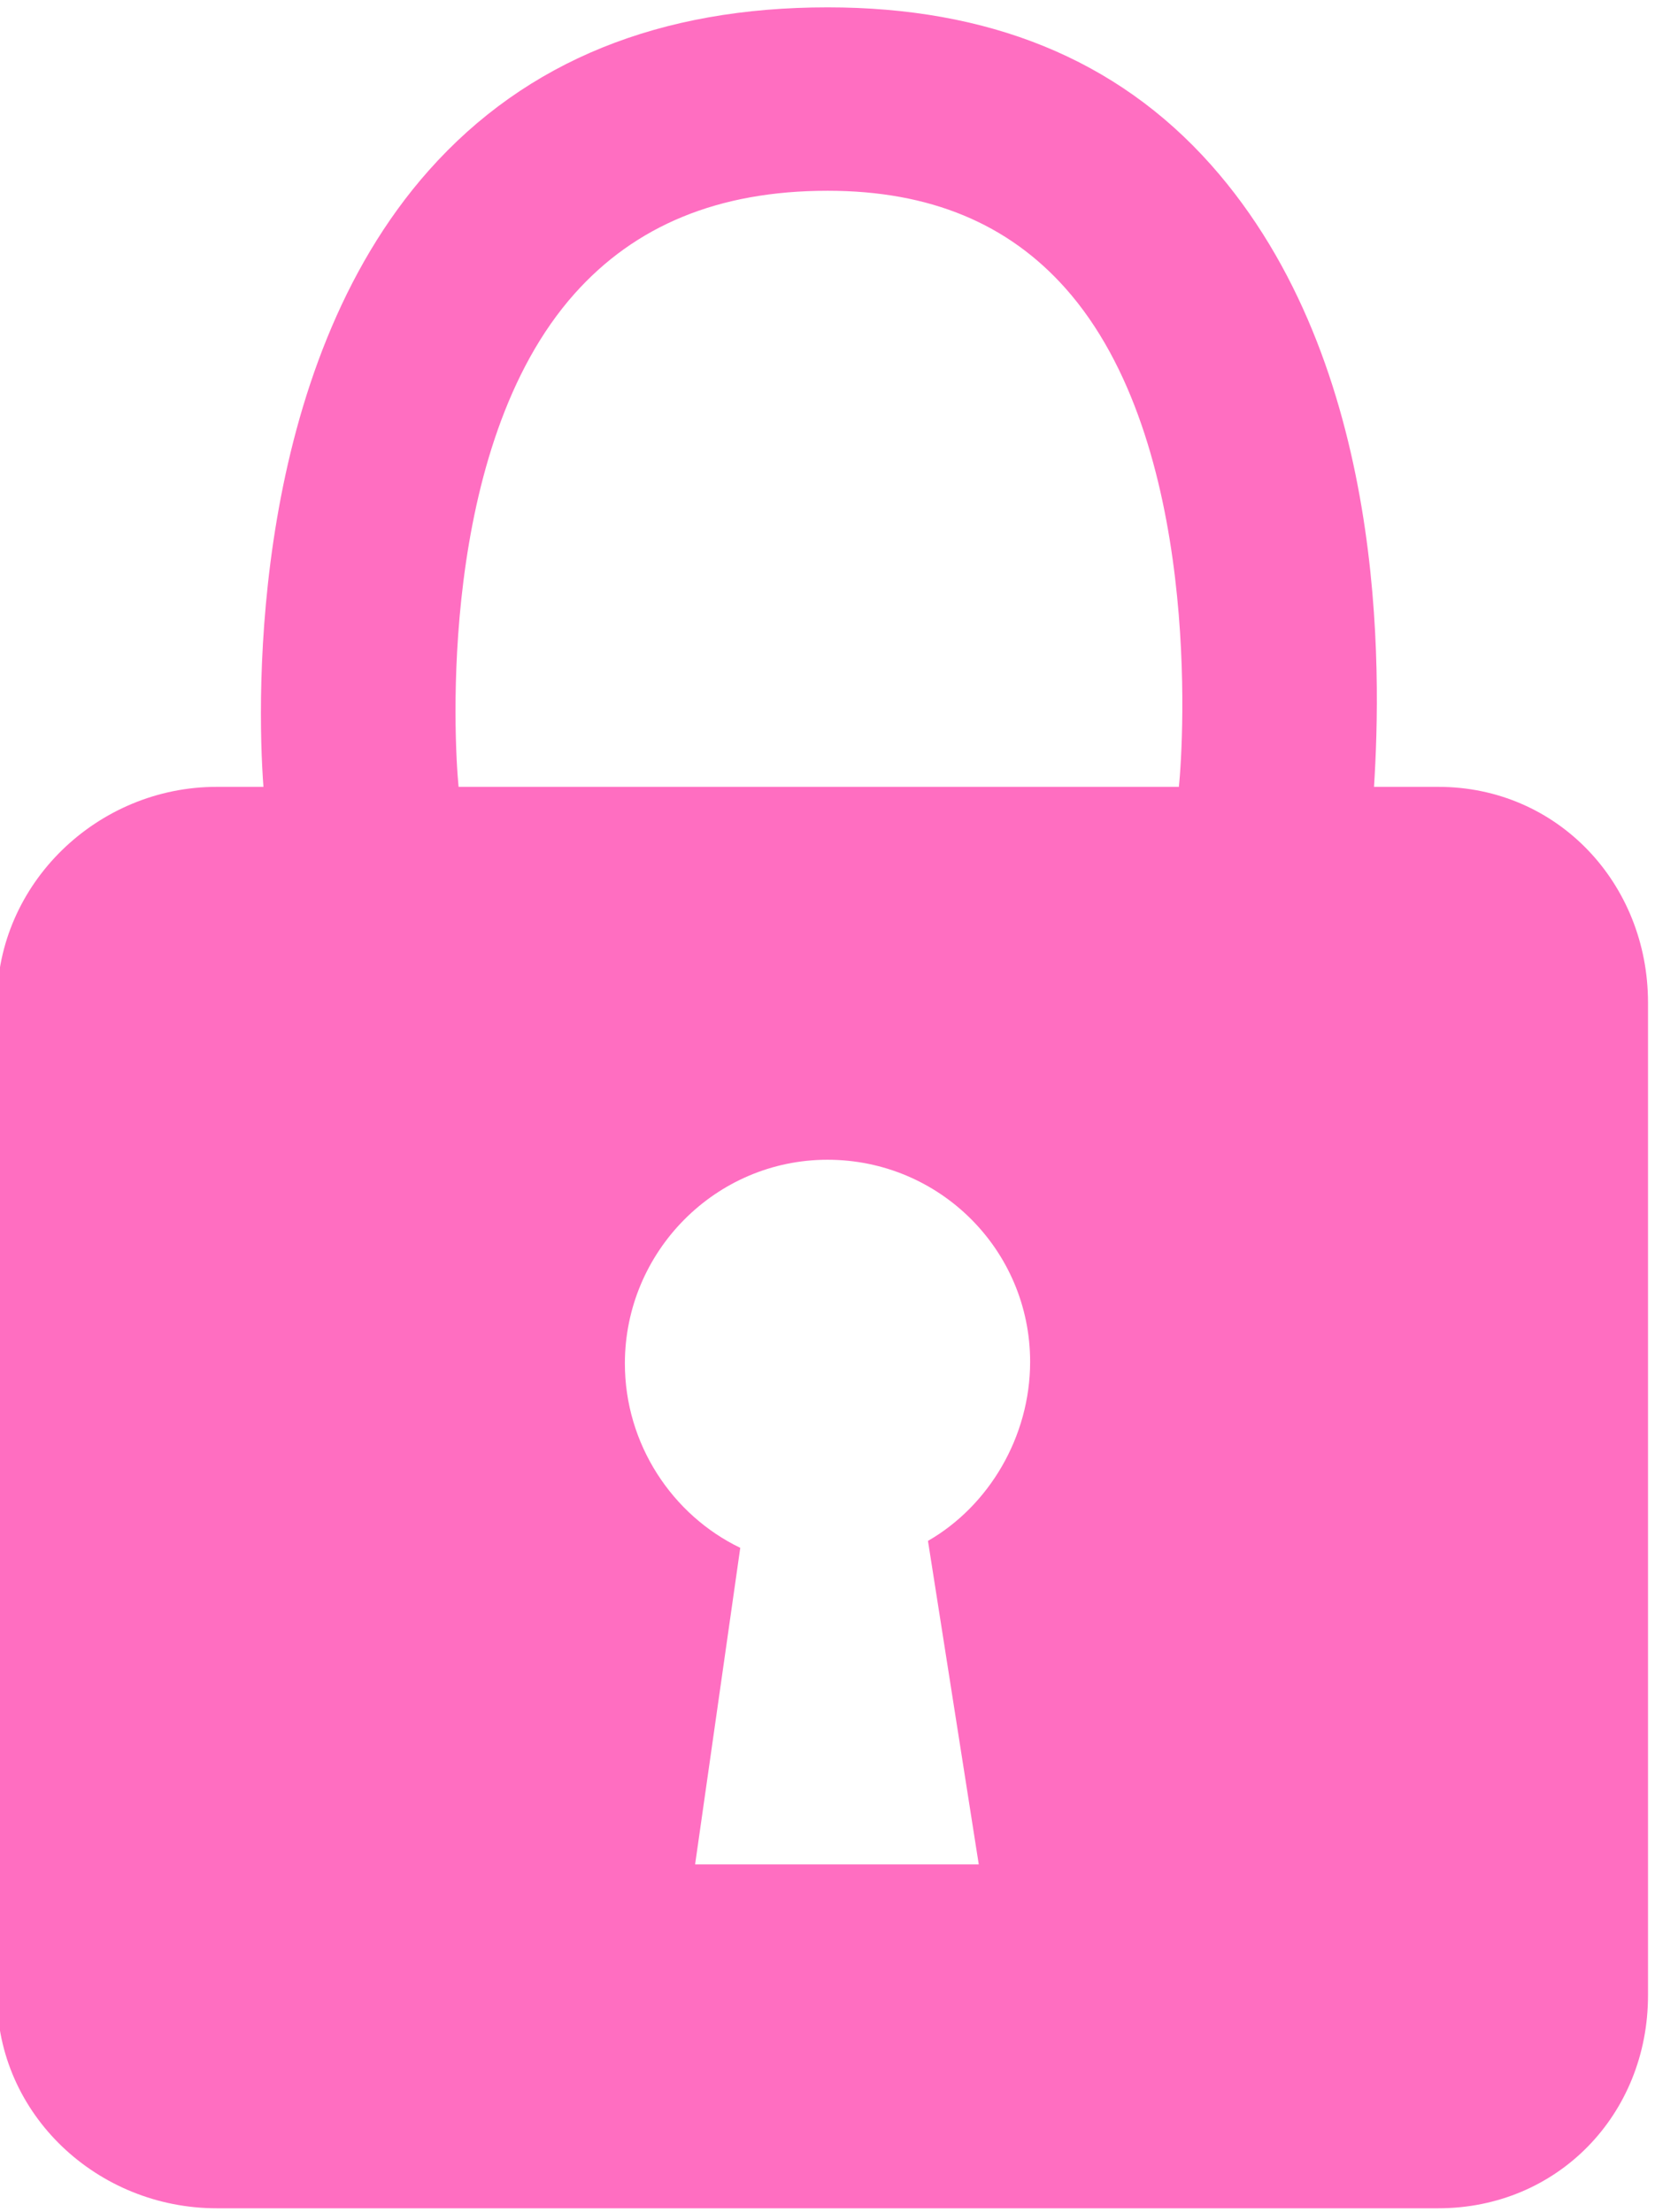 <?xml version="1.0" encoding="ISO-8859-1" standalone="no"?><!-- Generator: Adobe Illustrator 16.0.0, SVG Export Plug-In . SVG Version: 6.00 Build 0)  --><svg xmlns="http://www.w3.org/2000/svg" xmlns:xlink="http://www.w3.org/1999/xlink" fill="#000000" height="96.486px" id="Layer_1" style="enable-background:new 0 0 72.175 96.486" version="1.1" viewBox="0 0 72.175 96.486" width="72.175px" x="0px" xml:space="preserve" y="0px">
<g id="change1">
	<path d="M62.726,34.321h-2.805c0.316-5,0.617-18.428-7.102-27.124c-4.134-4.656-9.758-6.876-16.719-6.876   c-0.005,0-0.011,0-0.015,0c-7.263,0-13.113,2.303-17.386,7.114c-7.75,8.727-7.51,22.886-7.21,26.886H9.449   c-5.197,0-9.58,4.213-9.58,9.41v43.306c0,5.197,4.382,9.284,9.58,9.284h53.277c5.197,0,9.144-4.087,9.144-9.284V43.731   C71.87,38.534,67.923,34.321,62.726,34.321z M42.684,81.321h-12.37l1.969-13.807c-2.967-1.428-5.032-4.527-5.032-8.041   c0-4.882,3.957-8.887,8.837-8.887s8.836,3.933,8.836,8.814c0,3.277-1.805,6.288-4.455,7.811L42.684,81.321z M51.412,34.321H19.999   c-0.199-2-0.918-14.806,5.059-21.512c2.63-2.95,6.239-4.488,11.033-4.488c0.004,0,0.006,0,0.01,0c4.485,0,7.875,1.458,10.361,4.25   C52.411,19.251,51.616,32.321,51.412,34.321z" style="fill:#ff6ec1"/>
</g>
</svg>